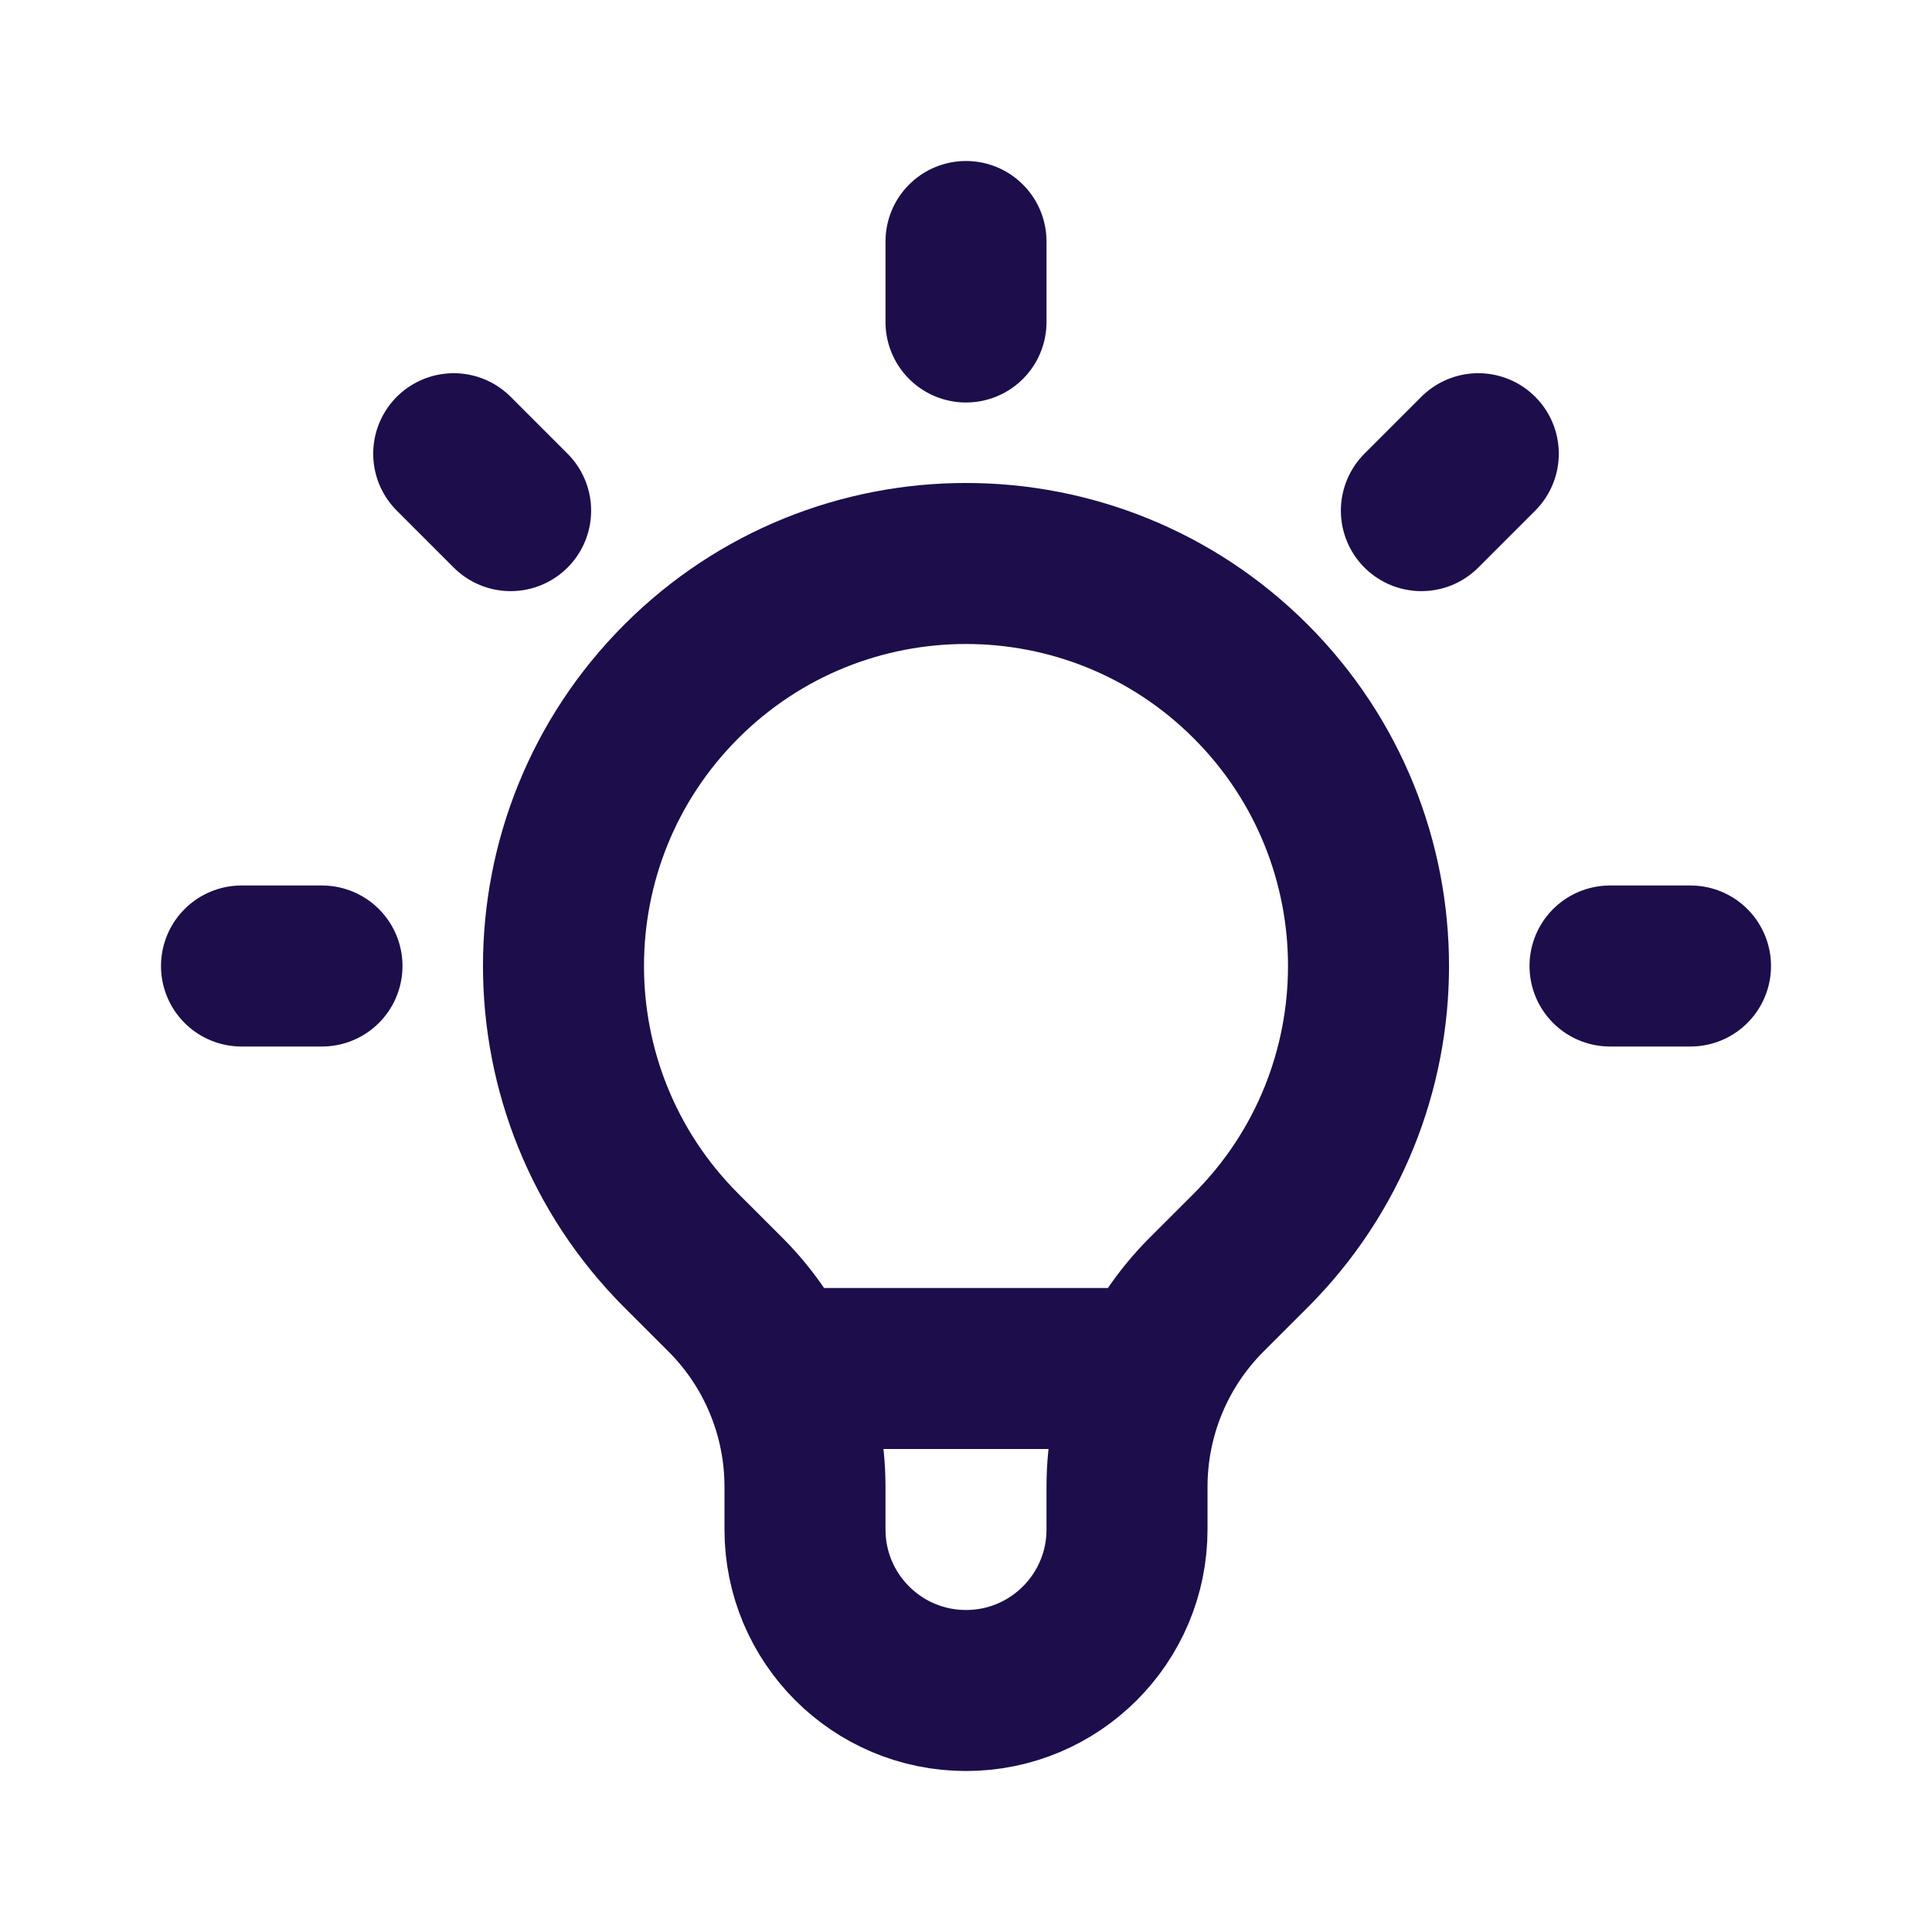 <?xml version="1.0" encoding="UTF-8"?> <svg xmlns="http://www.w3.org/2000/svg" width="50" height="50" viewBox="0 0 50 50" fill="none"><path d="M20.132 35.417H29.867M25 6.25V8.333M38.258 11.742L36.785 13.215M43.75 25H41.667M8.333 25H6.25M13.215 13.215L11.742 11.742M17.634 32.366C13.566 28.298 13.566 21.702 17.634 17.634C21.702 13.566 28.298 13.566 32.366 17.634C36.434 21.702 36.434 28.298 32.366 32.366L31.226 33.505C29.907 34.824 29.167 36.612 29.167 38.477V39.583C29.167 41.885 27.301 43.75 25 43.75C22.699 43.75 20.833 41.885 20.833 39.583V38.477C20.833 36.612 20.093 34.824 18.774 33.505L17.634 32.366Z" stroke="#1D0D4B" stroke-width="4.167" stroke-linecap="round" stroke-linejoin="round"></path></svg> 
